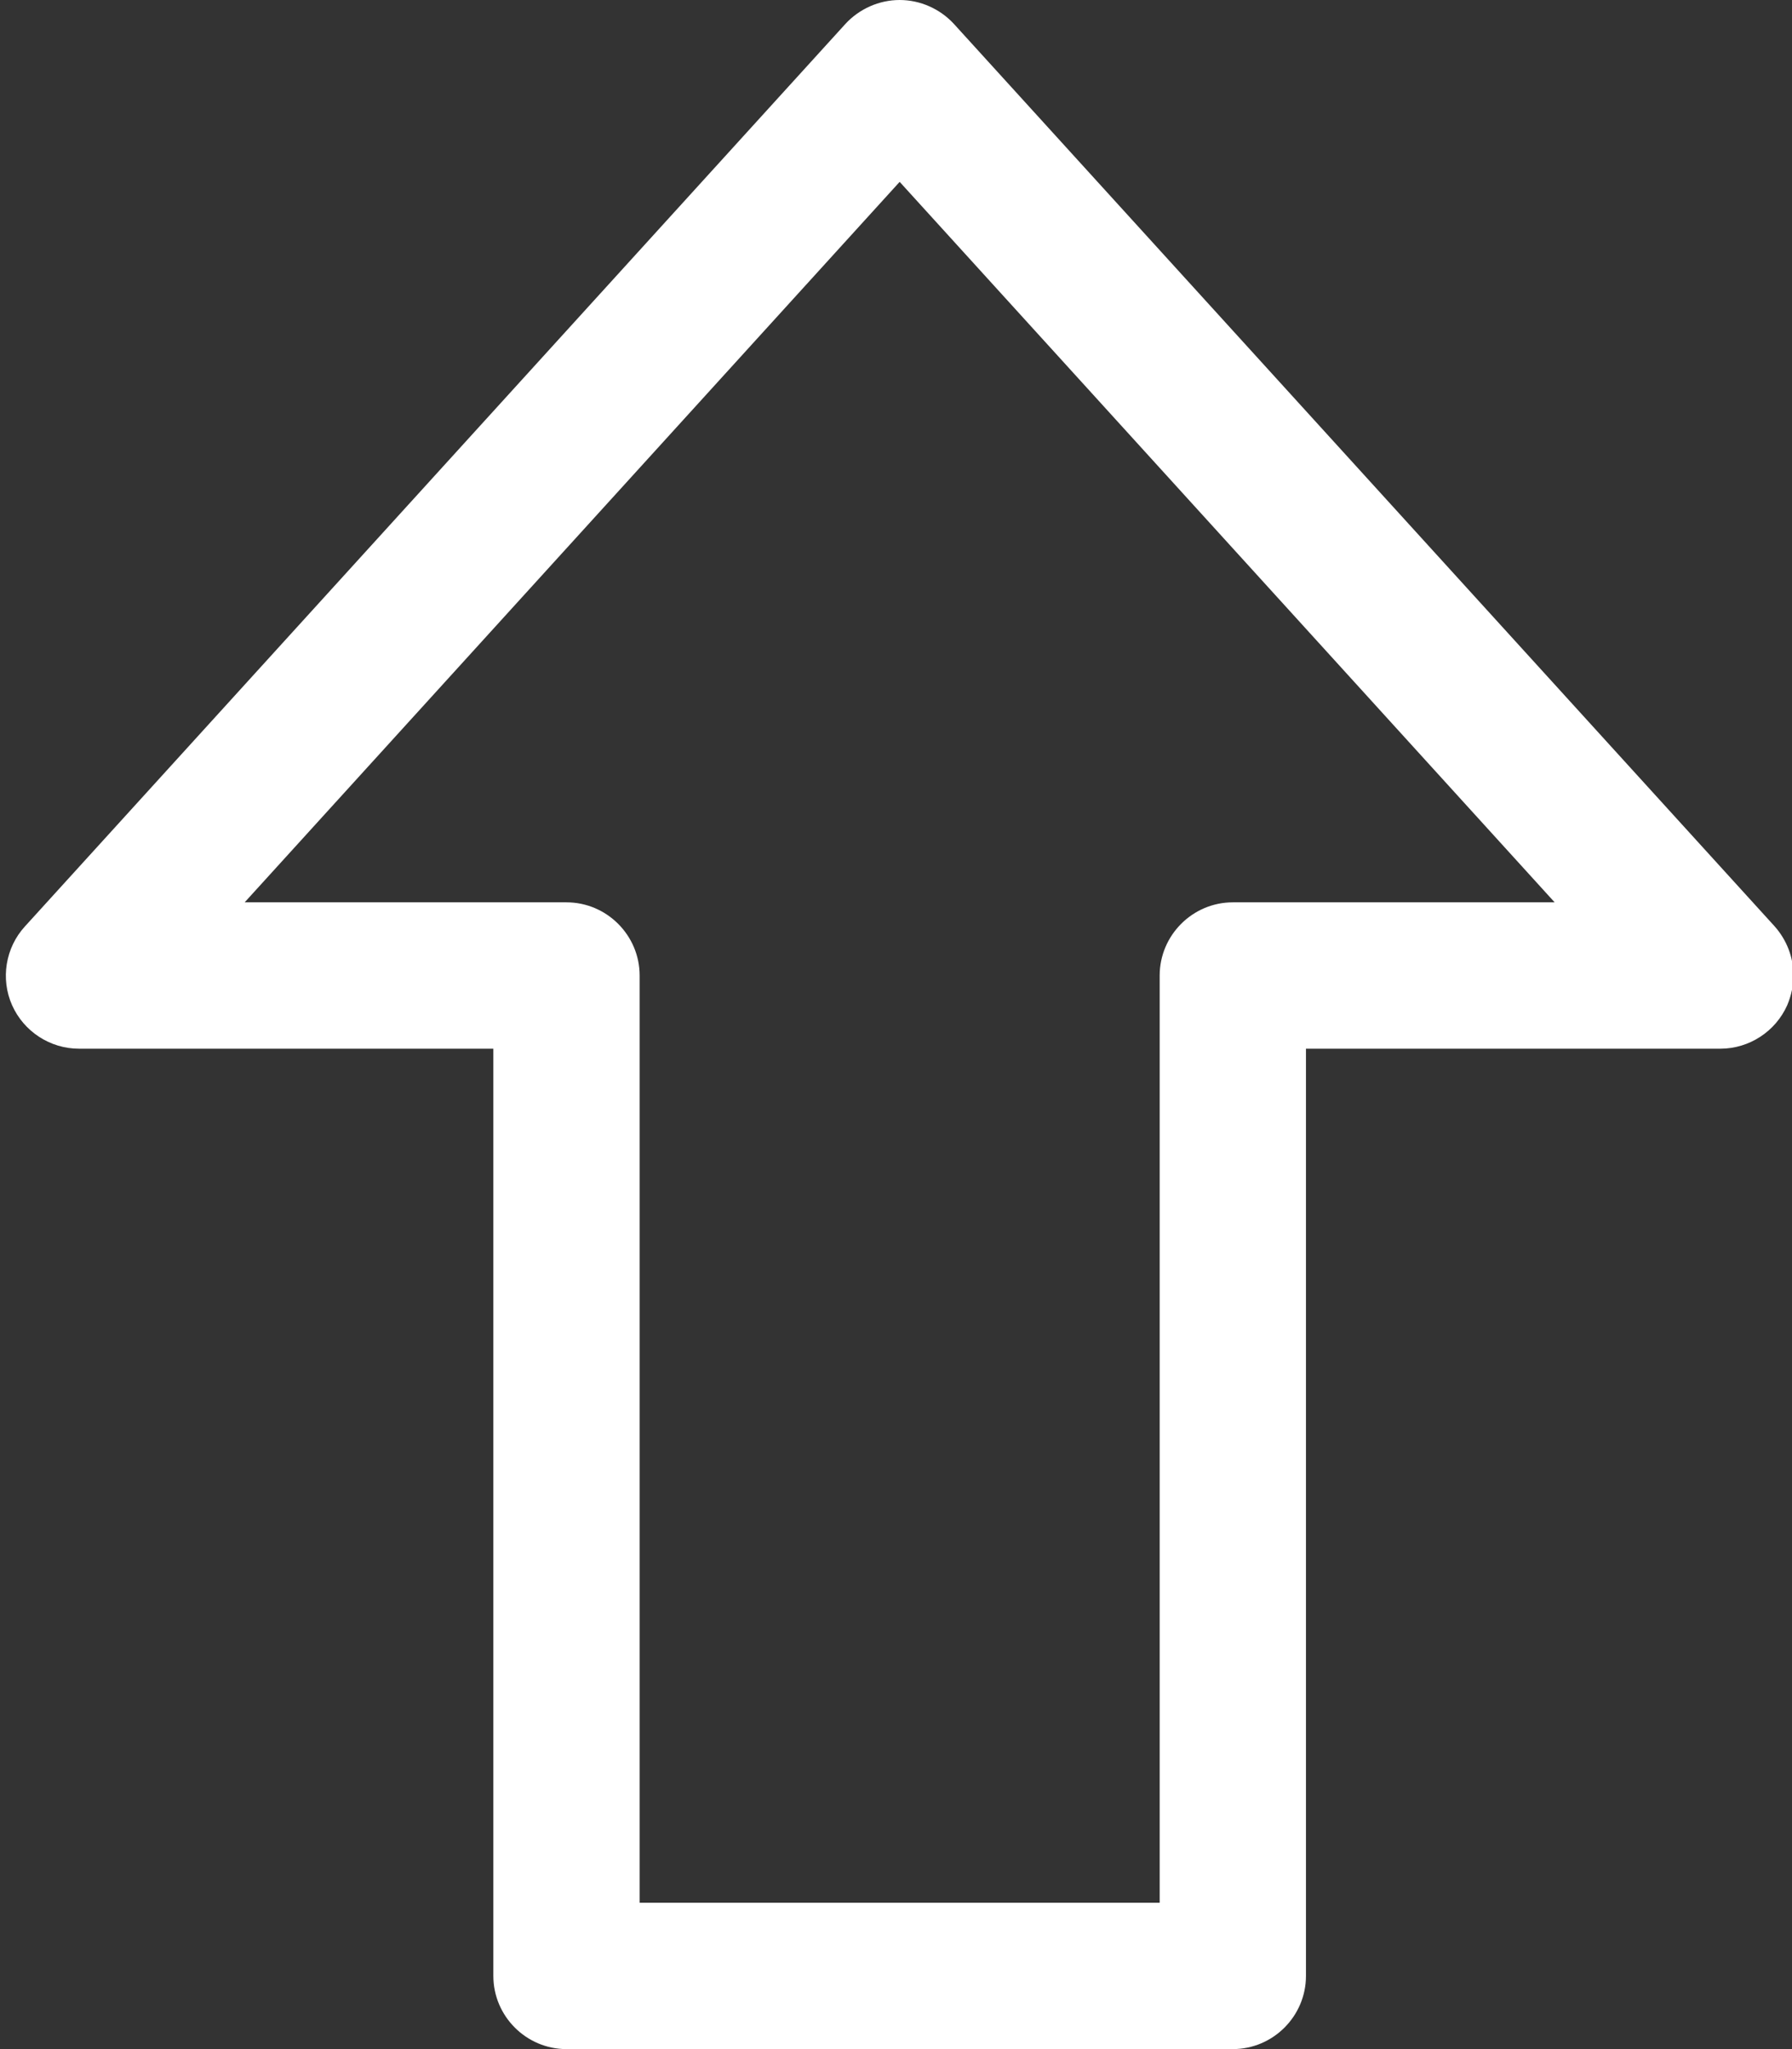 <?xml version="1.0" encoding="UTF-8" standalone="no"?><svg xmlns="http://www.w3.org/2000/svg" xmlns:xlink="http://www.w3.org/1999/xlink" fill="#ffffff" height="56" preserveAspectRatio="xMidYMid meet" version="1" viewBox="7.4 4.0 49.0 56.0" width="49" zoomAndPan="magnify"><rect x="7.4" y="4.0" width="49.0" height="56.0" fill="#333333" stroke="none"/><g id="Layer_1"><g id="change1_1"><path d="M56.44,30.66c0,0.27-0.06,0.55-0.17,0.81c-0.32,0.72-1.04,1.19-1.83,1.19H43.11V58c0,1.1-0.9,2-2,2H22.89 c-1.1,0-2-0.9-2-2V32.66H9.56c-0.79,0-1.51-0.47-1.83-1.19c-0.32-0.72-0.18-1.57,0.35-2.15L30.52,4.65C30.9,4.24,31.44,4,32,4 c0.56,0,1.1,0.24,1.48,0.65l22.44,24.66C56.26,29.69,56.44,30.17,56.44,30.66z M39.11,56V30.66c0-1.1,0.9-2,2-2h8.8L32,8.97 L14.09,28.66h8.8c1.1,0,2,0.9,2,2V56H39.11z" fill="inherit"/></g></g></svg>